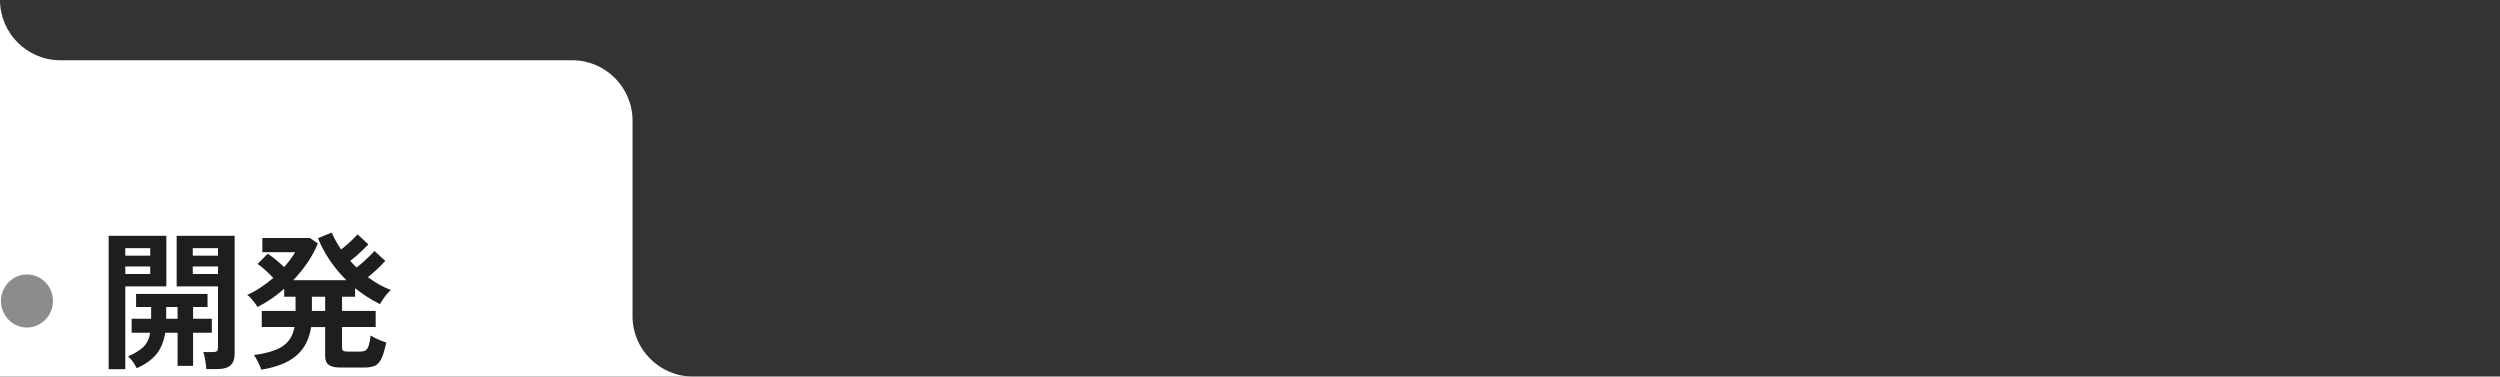<svg viewBox="0 0 332 50" xmlns="http://www.w3.org/2000/svg" width="332" height="50"><rect x="0" y="0" width="332" height="50" fill="#333333" stroke="none"/><path d="m84 42v-26c0-4.4-3.6-8-8-8h-68c-4.4 0-8-3.6-8-8v50h92c-4.4 0-8-3.6-8-8z" fill="#fff"/><path d="m3.58 43.49c-.48 0-.92-.09-1.34-.27s-.79-.43-1.1-.76-.56-.7-.74-1.12-.27-.88-.27-1.37.09-.94.27-1.37.42-.8.74-1.12.68-.57 1.1-.76c.42-.18.87-.27 1.34-.27s.92.09 1.34.27.79.43 1.1.76c.32.32.56.7.74 1.12.18.43.27.88.27 1.37s-.09.94-.27 1.37-.42.8-.74 1.12-.68.57-1.1.76-.87.27-1.34.27z" fill="#8c8c8c"/><g fill="#1e1e1e"><path d="m14.43 49.03v-17.72h7.66v6.72h-5.45v11zm2.21-15.08h3.31v-1h-3.31zm0 2.44h3.31v-1h-3.31zm1.51 12.5c-.13-.27-.3-.55-.5-.84s-.42-.53-.64-.72c.9-.4 1.58-.82 2.04-1.27s.76-1.07.9-1.87h-2.47v-1.86h2.59v-1.56h-2v-1.74h9.49v1.74h-1.92v1.56h2.49v1.86h-2.49v4.4h-2.06v-4.4h-1.63c-.21 1.24-.64 2.23-1.28 2.96-.65.73-1.49 1.31-2.52 1.74zm3.92-6.56h1.51v-1.56h-1.51zm5.33 6.68c-.03-.33-.07-.72-.14-1.17s-.16-.81-.27-1.09h1.31c.26 0 .43-.05.52-.14s.13-.26.13-.5v-8.08h-5.49v-6.72h7.7v15.66c0 .69-.18 1.21-.54 1.54s-.94.5-1.75.5zm-1.8-15.06h3.35v-1h-3.35zm0 2.44h3.35v-1h-3.35z"/><path d="m34.7 49.09c-.08-.25-.22-.58-.41-.97s-.39-.72-.57-.97c1.18-.16 2.13-.39 2.87-.68s1.31-.69 1.72-1.19c.4-.5.67-1.12.8-1.85h-4.35v-2.14h4.49v-1.88h-1.51v-1.06c-1.14 1-2.32 1.81-3.55 2.42-.08-.15-.2-.33-.35-.54-.16-.21-.33-.42-.51-.62s-.35-.35-.51-.44c.6-.27 1.2-.6 1.79-.99s1.15-.82 1.68-1.27c-.3-.32-.65-.66-1.04-1.02s-.74-.64-1.04-.84l1.35-1.36c.31.2.67.47 1.08.81.4.34.77.66 1.1.97.3-.35.57-.69.82-1.02s.46-.65.63-.96h-4.35v-1.88h6.33l1.04.72c-.35.87-.81 1.71-1.37 2.54s-1.2 1.61-1.9 2.34h7.06c-.8-.79-1.52-1.65-2.17-2.6s-1.18-1.94-1.6-2.98l1.82-.74c.31.72.73 1.47 1.25 2.24.25-.19.51-.4.79-.65s.55-.49.8-.74.45-.45.6-.61l1.43 1.32c-.2.21-.44.46-.73.73s-.58.54-.87.8-.57.48-.81.67c.13.15.27.29.41.44s.29.29.43.44c.25-.19.53-.42.83-.69.31-.27.6-.55.88-.82s.5-.5.66-.69l1.45 1.32c-.18.2-.41.43-.68.7s-.54.53-.83.78-.55.48-.8.68c.97.73 1.98 1.3 3.04 1.7-.25.21-.52.51-.8.89-.29.38-.5.71-.63.99-1.15-.56-2.25-1.27-3.31-2.12v1.14h-1.74v1.88h4.47v2.14h-4.47v2.74c0 .19.05.32.14.4s.28.12.57.12h1.67c.33 0 .58-.05.75-.16.18-.11.31-.32.41-.63s.19-.76.26-1.35c.27.19.62.37 1.03.54s.76.31 1.05.4c-.2.91-.4 1.6-.62 2.08s-.5.81-.85.98-.84.26-1.45.26h-3.16c-.73 0-1.25-.12-1.57-.36s-.47-.63-.47-1.18v-3.84h-1.86c-.25 1.63-.91 2.9-1.98 3.81s-2.62 1.53-4.64 1.85zm6.72-7.8h1.76v-1.88h-1.76z"/></g></svg>
